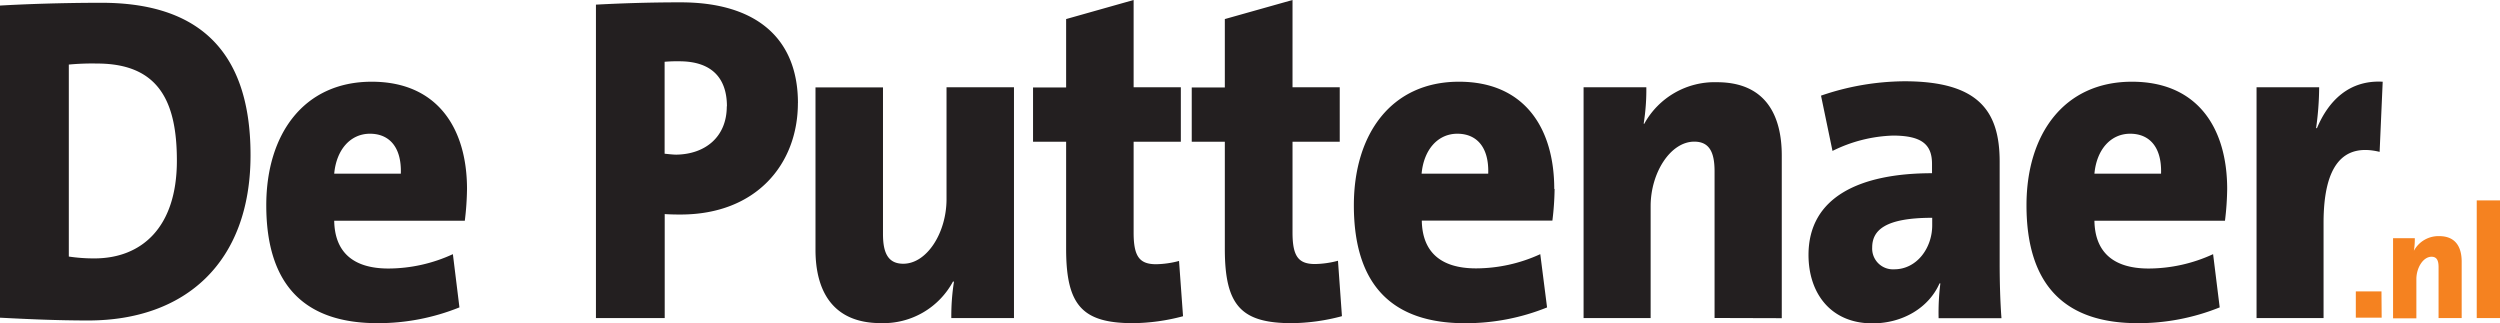 <svg id="Laag_1" data-name="Laag 1" xmlns="http://www.w3.org/2000/svg" xmlns:xlink="http://www.w3.org/1999/xlink" viewBox="0 0 511.5 66.12"><defs><clipPath id="clip-path" transform="translate(0 0)"><rect width="511.5" height="66.12" style="fill:none"/></clipPath></defs><title>DePuttenaer</title><g style="clip-path:url(#clip-path)"><path d="M511.5,41h-4.76V65.07h4.76Zm-7.84,24.08V53.53c0-2.84-1.13-5.22-4.61-5.22a5.71,5.71,0,0,0-5.17,3l0,0a15.08,15.08,0,0,0,.19-2.58h-4.45v16.4h4.77V57.12c0-2.37,1.41-4.59,3.1-4.59,1.1,0,1.44.8,1.44,2.12V65.07Zm-16.41-5.46H482V65h5.29Z" transform="translate(0 0)" style="fill:#f58220"/><path d="M487.5,16.72c-6.86-.38-11.1,3.9-13.45,9.5h-.18a61.57,61.57,0,0,0,.63-8.36H461.69V65.07H475.4V45.6c0-11.78,4-16.34,11.47-14.53ZM442.15,35.53H428.52c.45-4.94,3.34-8.17,7.31-8.17s6.5,2.76,6.32,8.17m13.53,3.13c0-12.34-5.95-21.94-19.49-21.94-13.9,0-21.57,10.73-21.57,25.27,0,16.63,8.12,24.13,22.74,24.13a44.49,44.49,0,0,0,16.79-3.23L452.8,52a31.68,31.68,0,0,1-13.18,2.94c-7.4,0-11-3.51-11.1-9.78h26.71a57.63,57.63,0,0,0,.45-6.47m-60.35,7.41c0,4.66-3.16,9-7.77,9a4.25,4.25,0,0,1-4.51-4.46c0-3.52,2.62-6.08,12.28-6.08Zm14.17,19c-.28-3.7-.37-7.79-.37-11.2V33.06c0-10.36-4.33-16.43-19.49-16.43a53.31,53.31,0,0,0-17.06,2.94l2.35,11.31a29.76,29.76,0,0,1,12.36-3.14c6,0,8,1.9,8,5.79v1.91c-14.71,0-25.27,4.84-25.27,16.72,0,7.79,4.51,14,13.08,14,6.23,0,11.55-3.23,13.72-8.17H397a47.85,47.85,0,0,0-.36,7.12Zm-44.95,0V31.82c0-8.16-3.25-15-13.27-15a16.43,16.43,0,0,0-14.89,8.55l-.09-.1a44.41,44.41,0,0,0,.54-7.41H324V65.07h13.72V42.18c0-6.84,4.06-13.2,8.93-13.2,3.16,0,4.15,2.28,4.15,6.08v30ZM304.49,35.53H290.86c.45-4.94,3.34-8.17,7.31-8.17s6.5,2.76,6.32,8.17M318,38.66c0-12.34-6-21.94-19.5-21.94C284.64,16.72,277,27.45,277,42c0,16.63,8.13,24.13,22.75,24.13a44.48,44.48,0,0,0,16.78-3.23L315.14,52A31.61,31.61,0,0,1,302,54.91c-7.4,0-11-3.51-11.1-9.78h26.72a57.63,57.63,0,0,0,.45-6.47m-43.51,26-.81-11.31a19.39,19.39,0,0,1-4.7.67c-3.43,0-4.6-1.62-4.6-6.46V29h9.66V17.86h-9.66V0L250.6,3.9v14h-6.77V29h6.77V50.92c0,11.59,3.34,15.2,13.72,15.2a41,41,0,0,0,10.2-1.42m-32.47,0-.82-11.31a19.24,19.24,0,0,1-4.69.67c-3.43,0-4.6-1.62-4.6-6.46V29h9.66V17.86h-9.66V0L218.13,3.9v14h-6.77V29h6.77V50.92c0,11.59,3.34,15.2,13.72,15.2a41,41,0,0,0,10.2-1.42m-34.59.37V17.86h-13.8v22.9c0,6.84-4,13.2-8.85,13.2-3.16,0-4.15-2.28-4.15-6.08v-30H166.85V51.11c0,8.17,3.34,15,13.36,15A16.18,16.18,0,0,0,195,57.57l.18.09a44.49,44.49,0,0,0-.54,7.41ZM148.7,21.76c0,6.27-4.42,9.78-10.29,9.88-.72,0-1.53-.1-2.43-.19V12.64a29.47,29.47,0,0,1,3-.1c7,0,9.75,3.8,9.75,9.22m14.53-.67c0-13.2-8.48-20.61-24-20.61-6.32,0-12.1.19-17.33.47V65.07H136V43.8c1.26.09,2.52.09,3.25.09,15.52,0,24-10.36,24-22.8M82,35.53H68.38c.45-4.94,3.34-8.17,7.31-8.17s6.5,2.76,6.32,8.17m13.54,3.13c0-12.34-6-21.94-19.5-21.94-13.9,0-21.57,10.73-21.57,25.27,0,16.63,8.13,24.13,22.75,24.13A44.48,44.48,0,0,0,94,62.89L92.66,52a31.64,31.64,0,0,1-13.18,2.94c-7.4,0-11-3.51-11.1-9.78H95.1a57.63,57.63,0,0,0,.45-6.47M36.19,32.87c0,13.68-7.22,20-16.88,20a34.46,34.46,0,0,1-5.23-.38V13.21A50.88,50.88,0,0,1,19.86,13c12.63,0,16.33,7.79,16.33,19.85m15.07-1.14C51.26,8.93,39.08.57,20.76.57,12.55.57,4.78.86,0,1.14V65c5.6.29,11.64.57,18.05.57,19.86,0,33.21-11.87,33.21-33.82" transform="translate(0 0)" style="fill:#231f20"/></g></svg>
